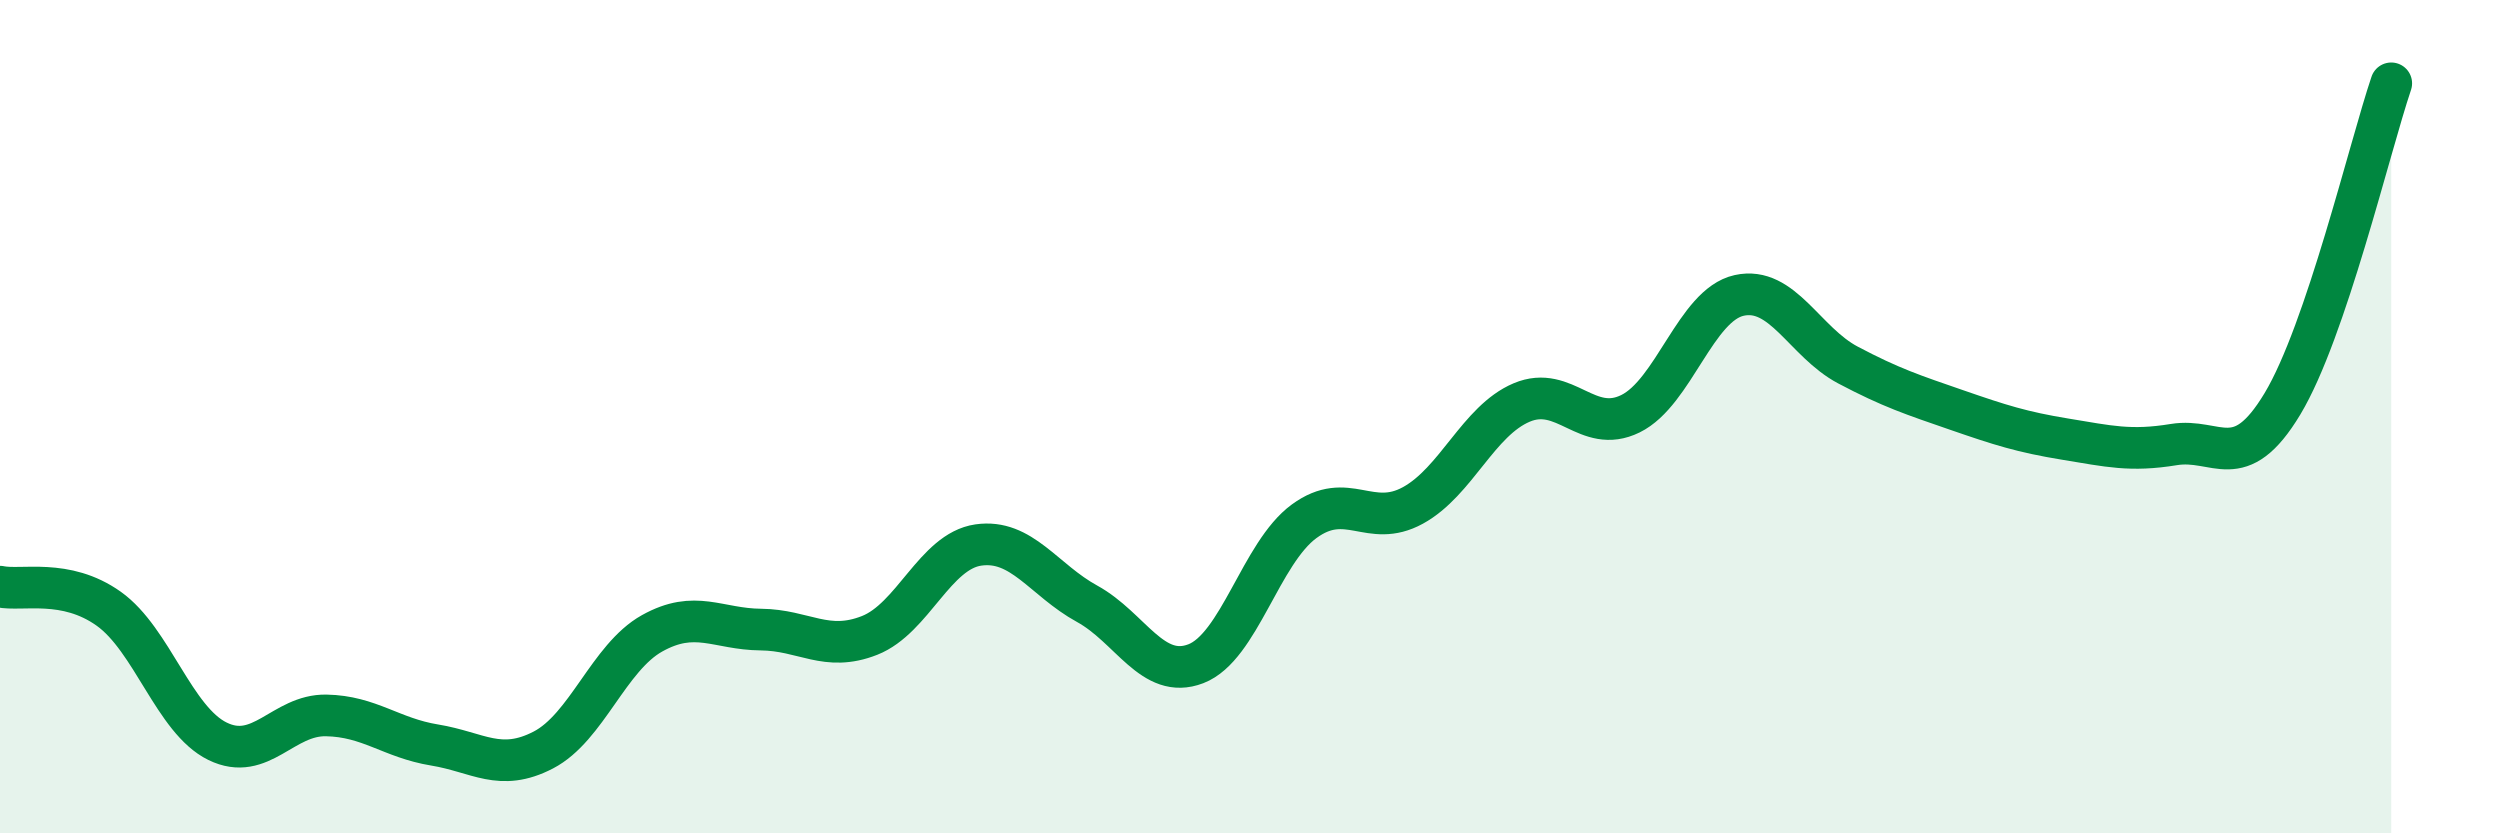 
    <svg width="60" height="20" viewBox="0 0 60 20" xmlns="http://www.w3.org/2000/svg">
      <path
        d="M 0,14.08 C 0.52,14.19 1.57,13.87 2.61,14.61 C 3.65,15.35 4.18,17.28 5.22,17.79 C 6.26,18.3 6.79,17.15 7.83,17.17 C 8.87,17.19 9.39,17.71 10.43,17.88 C 11.47,18.05 12,18.54 13.04,18 C 14.08,17.46 14.61,15.78 15.65,15.2 C 16.69,14.62 17.22,15.1 18.26,15.11 C 19.3,15.12 19.83,15.66 20.87,15.25 C 21.91,14.84 22.44,13.23 23.48,13.08 C 24.52,12.93 25.05,13.92 26.09,14.49 C 27.13,15.06 27.66,16.33 28.7,15.93 C 29.74,15.53 30.26,13.27 31.3,12.51 C 32.34,11.75 32.87,12.7 33.91,12.13 C 34.95,11.56 35.48,10.1 36.52,9.66 C 37.56,9.22 38.09,10.44 39.13,9.93 C 40.17,9.42 40.7,7.32 41.74,7.09 C 42.78,6.86 43.31,8.21 44.35,8.76 C 45.39,9.31 45.92,9.48 46.96,9.84 C 48,10.2 48.53,10.37 49.57,10.54 C 50.61,10.71 51.13,10.84 52.17,10.67 C 53.21,10.5 53.74,11.42 54.78,9.69 C 55.82,7.96 56.87,3.54 57.39,2L57.39 20L0 20Z"
        fill="#008740"
        opacity="0.1"
        stroke-linecap="round"
        stroke-linejoin="round"
      />
      <path
        d="M 0,14.08 C 0.52,14.19 1.57,13.87 2.61,14.61 C 3.65,15.35 4.18,17.28 5.22,17.79 C 6.26,18.3 6.79,17.15 7.83,17.17 C 8.87,17.19 9.39,17.71 10.43,17.88 C 11.47,18.05 12,18.54 13.04,18 C 14.08,17.46 14.61,15.78 15.65,15.2 C 16.69,14.62 17.22,15.1 18.26,15.11 C 19.3,15.12 19.83,15.66 20.87,15.25 C 21.91,14.84 22.44,13.23 23.48,13.08 C 24.52,12.93 25.05,13.92 26.09,14.49 C 27.13,15.06 27.66,16.33 28.7,15.93 C 29.74,15.53 30.26,13.27 31.3,12.51 C 32.34,11.75 32.87,12.7 33.91,12.13 C 34.95,11.56 35.48,10.1 36.52,9.66 C 37.56,9.22 38.09,10.44 39.13,9.93 C 40.17,9.42 40.7,7.32 41.74,7.09 C 42.78,6.86 43.31,8.21 44.35,8.76 C 45.39,9.31 45.92,9.48 46.96,9.84 C 48,10.2 48.53,10.37 49.57,10.54 C 50.61,10.71 51.13,10.84 52.17,10.67 C 53.21,10.5 53.74,11.42 54.78,9.69 C 55.82,7.96 56.87,3.54 57.39,2"
        stroke="#008740"
        stroke-width="1"
        fill="none"
        stroke-linecap="round"
        stroke-linejoin="round"
      />
    </svg>
  